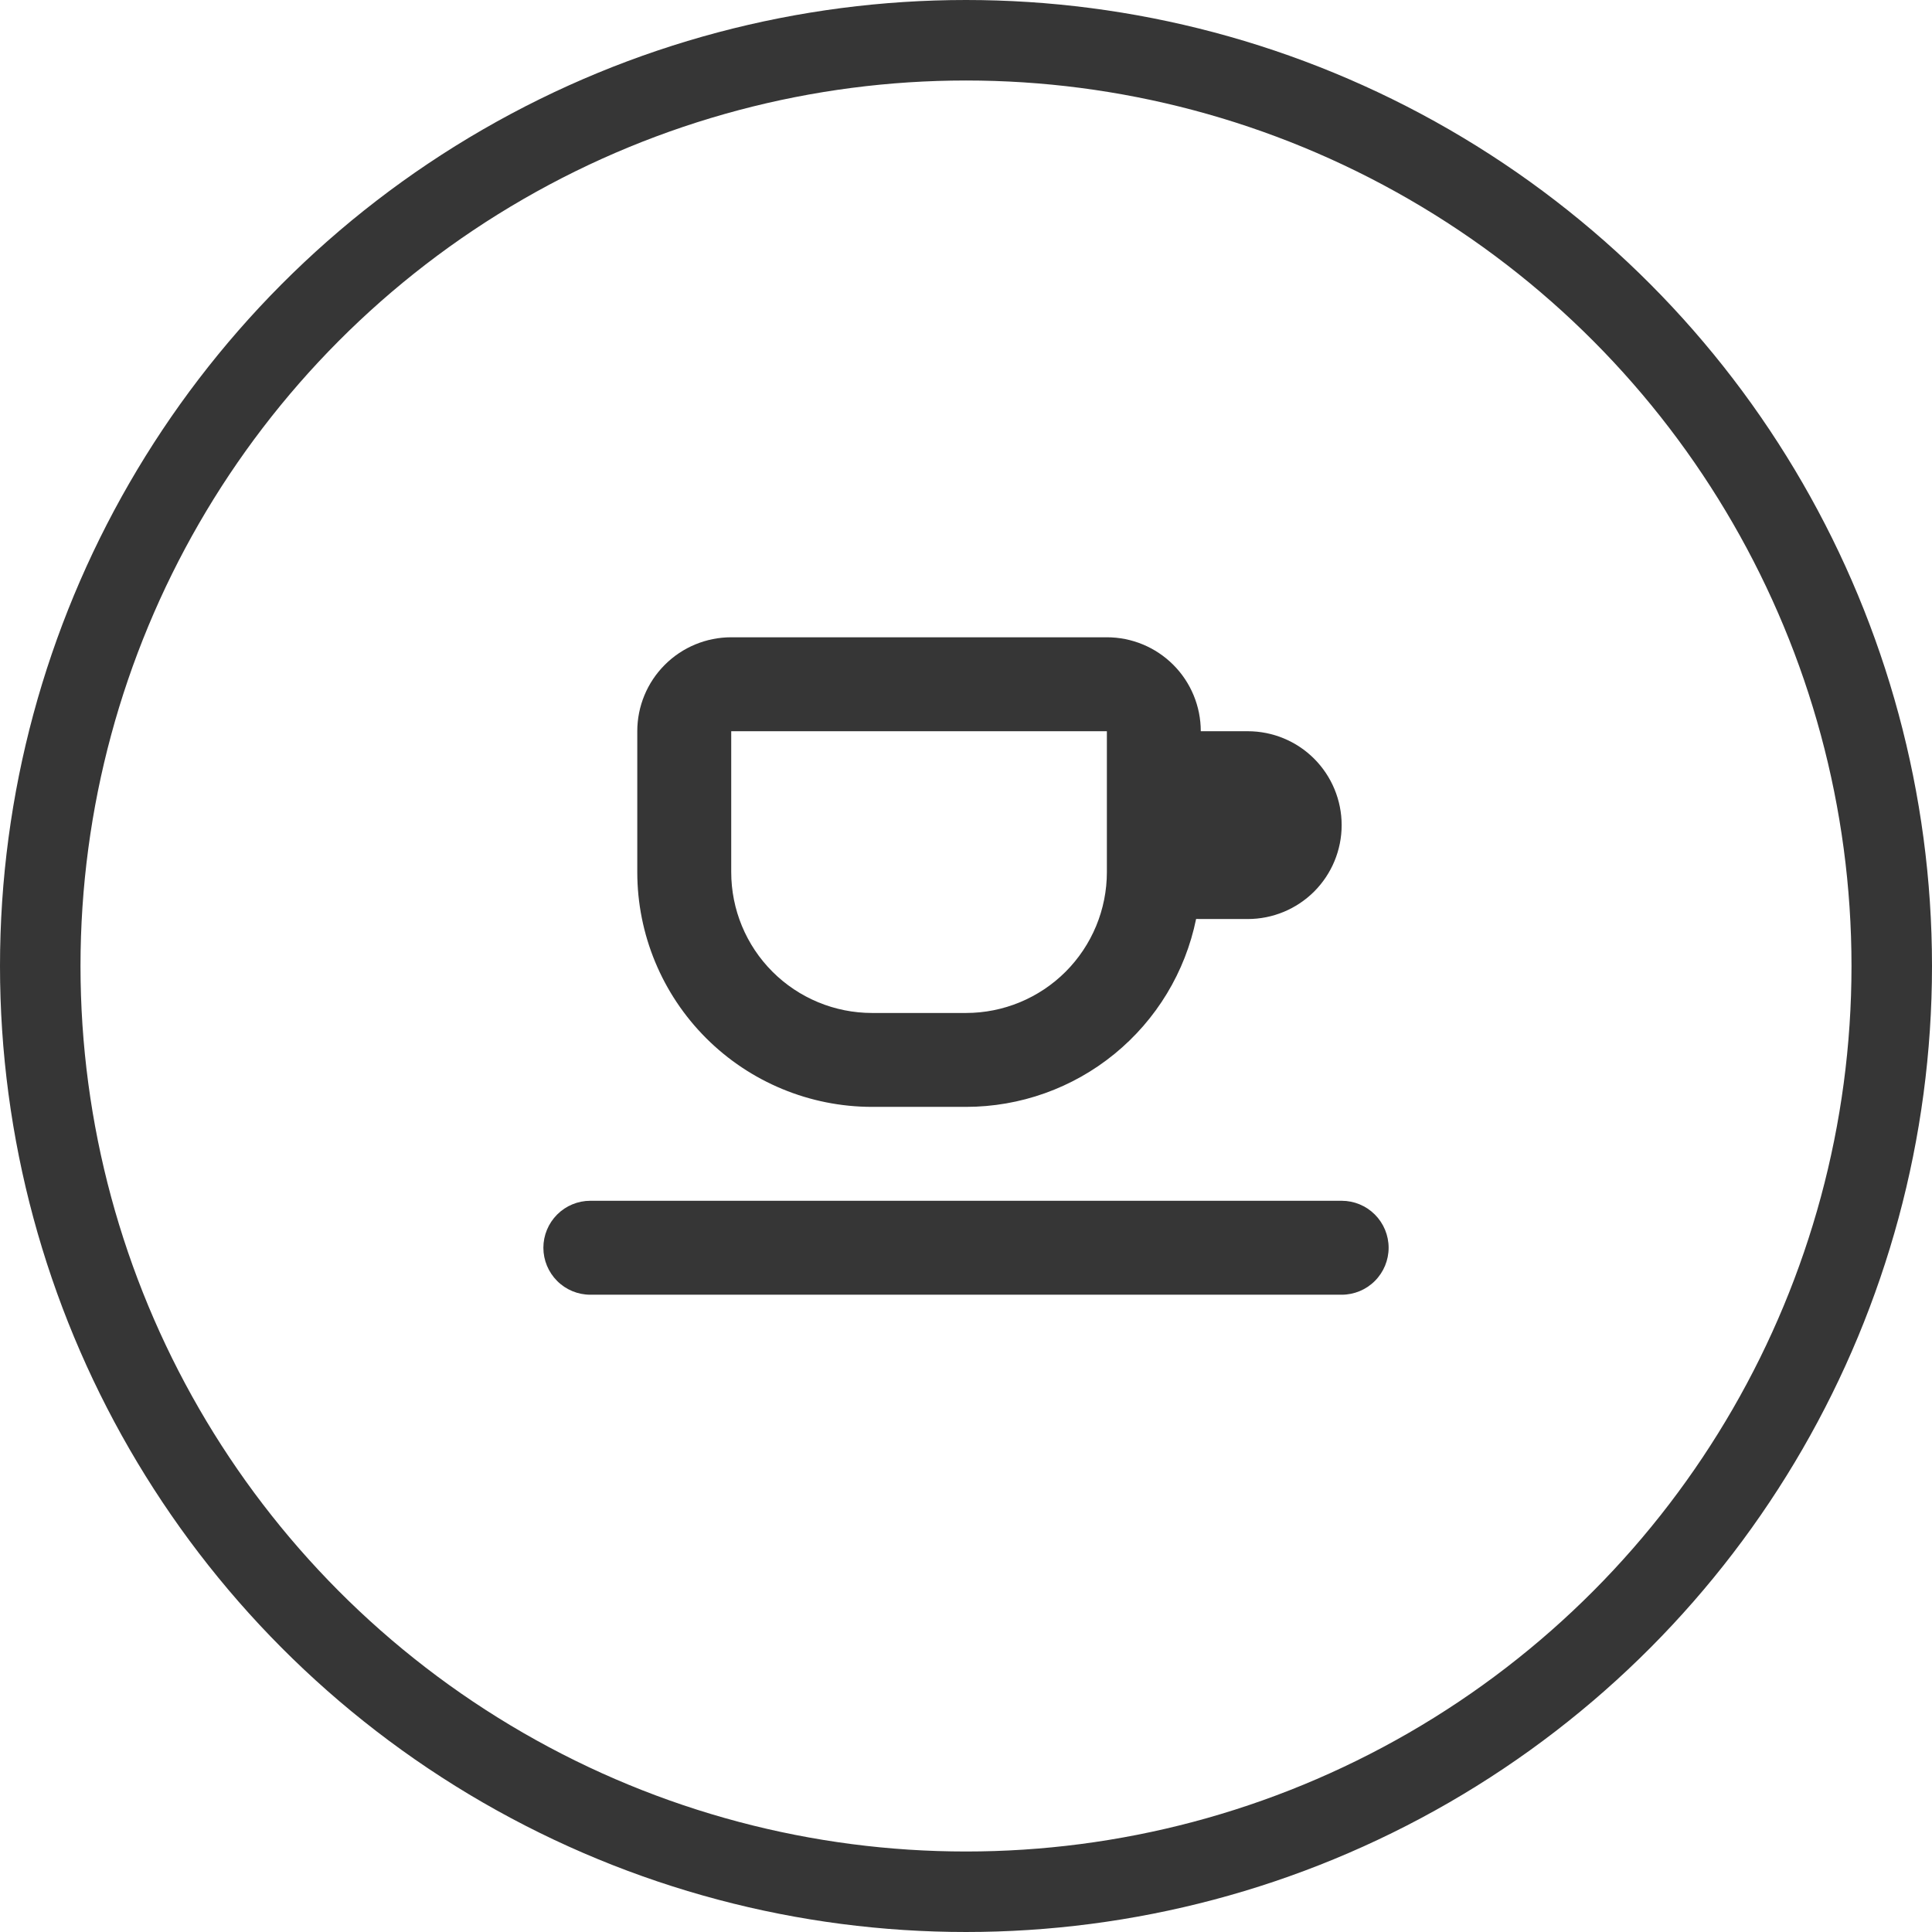 <svg width="48" height="48" viewBox="0 0 48 48" fill="none" xmlns="http://www.w3.org/2000/svg">
<circle cx="24" cy="24" r="23" stroke="#363636" stroke-width="2"/>
<path fill-rule="evenodd" clip-rule="evenodd" d="M14.667 29.833H33.333C33.643 29.833 33.94 29.956 34.158 30.175C34.377 30.394 34.5 30.691 34.5 31C34.5 31.309 34.377 31.606 34.158 31.825C33.94 32.044 33.643 32.167 33.333 32.167H14.667C14.357 32.167 14.06 32.044 13.842 31.825C13.623 31.606 13.5 31.309 13.5 31C13.5 30.691 13.623 30.394 13.842 30.175C14.06 29.956 14.357 29.833 14.667 29.833ZM29.833 18.167H31C31.619 18.167 32.212 18.412 32.65 18.85C33.087 19.288 33.333 19.881 33.333 20.5C33.333 21.119 33.087 21.712 32.65 22.15C32.212 22.587 31.619 22.833 31 22.833H29.833C29.795 22.833 29.755 22.833 29.717 22.831C29.448 24.149 28.732 25.333 27.69 26.184C26.649 27.035 25.345 27.5 24 27.5H21.667C20.12 27.5 18.636 26.885 17.542 25.791C16.448 24.697 15.833 23.214 15.833 21.667V18.167C15.833 17.548 16.079 16.954 16.517 16.517C16.954 16.079 17.548 15.833 18.167 15.833H27.5C28.119 15.833 28.712 16.079 29.15 16.517C29.587 16.954 29.833 17.548 29.833 18.167ZM18.167 18.167V21.667C18.167 22.595 18.535 23.485 19.192 24.142C19.848 24.798 20.738 25.167 21.667 25.167H24C24.928 25.167 25.819 24.798 26.475 24.142C27.131 23.485 27.5 22.595 27.5 21.667V18.167H18.167Z" fill="#363636"/>
</svg>
